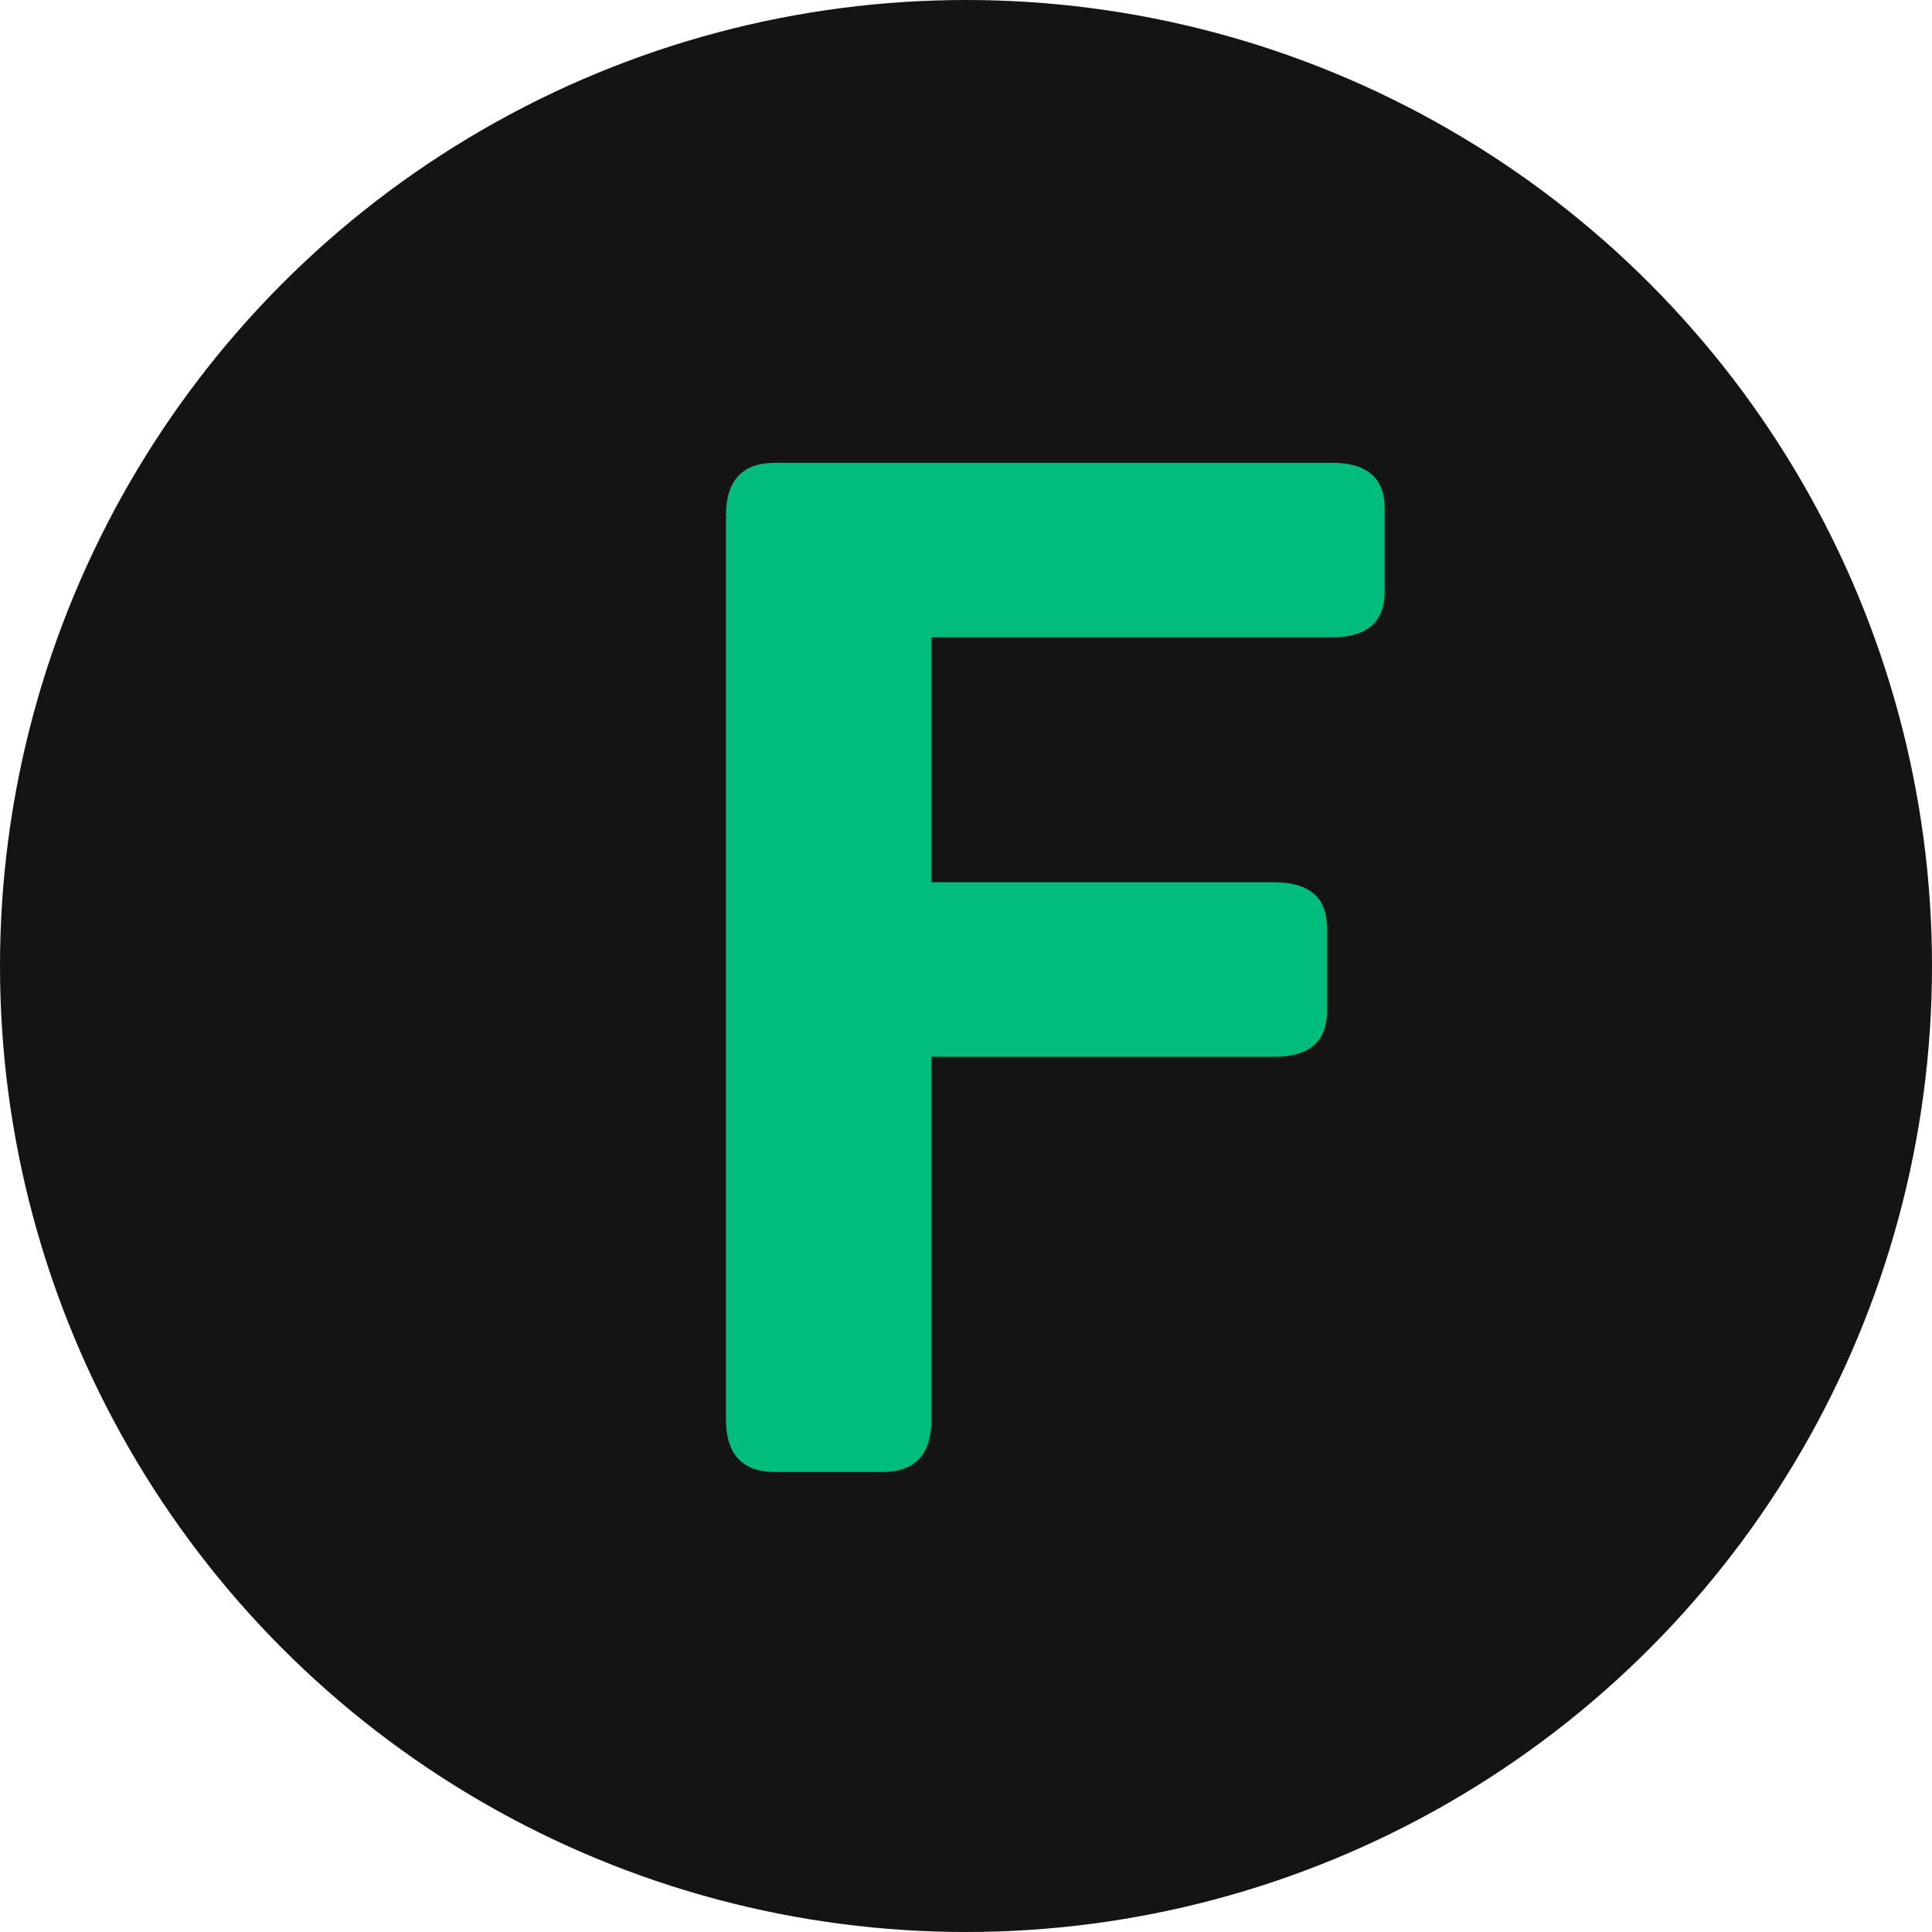 <svg width="63" height="63" viewBox="0 0 63 63" fill="none" xmlns="http://www.w3.org/2000/svg">
<circle cx="31.5" cy="31.5" r="31.5" fill="#141414"/>
<path d="M25.278 48C24.207 48 23.672 47.426 23.672 46.279V16.812C23.672 15.665 24.207 15.091 25.278 15.091H43.431C44.579 15.091 45.152 15.588 45.152 16.582V19.291C45.152 20.285 44.579 20.782 43.431 20.782H30.373V28.769H41.549C42.697 28.769 43.27 29.266 43.27 30.26V32.968C43.27 33.963 42.697 34.46 41.549 34.46H30.373V46.279C30.373 47.426 29.838 48 28.767 48H25.278Z" fill="#00BC7D"/>
</svg>

